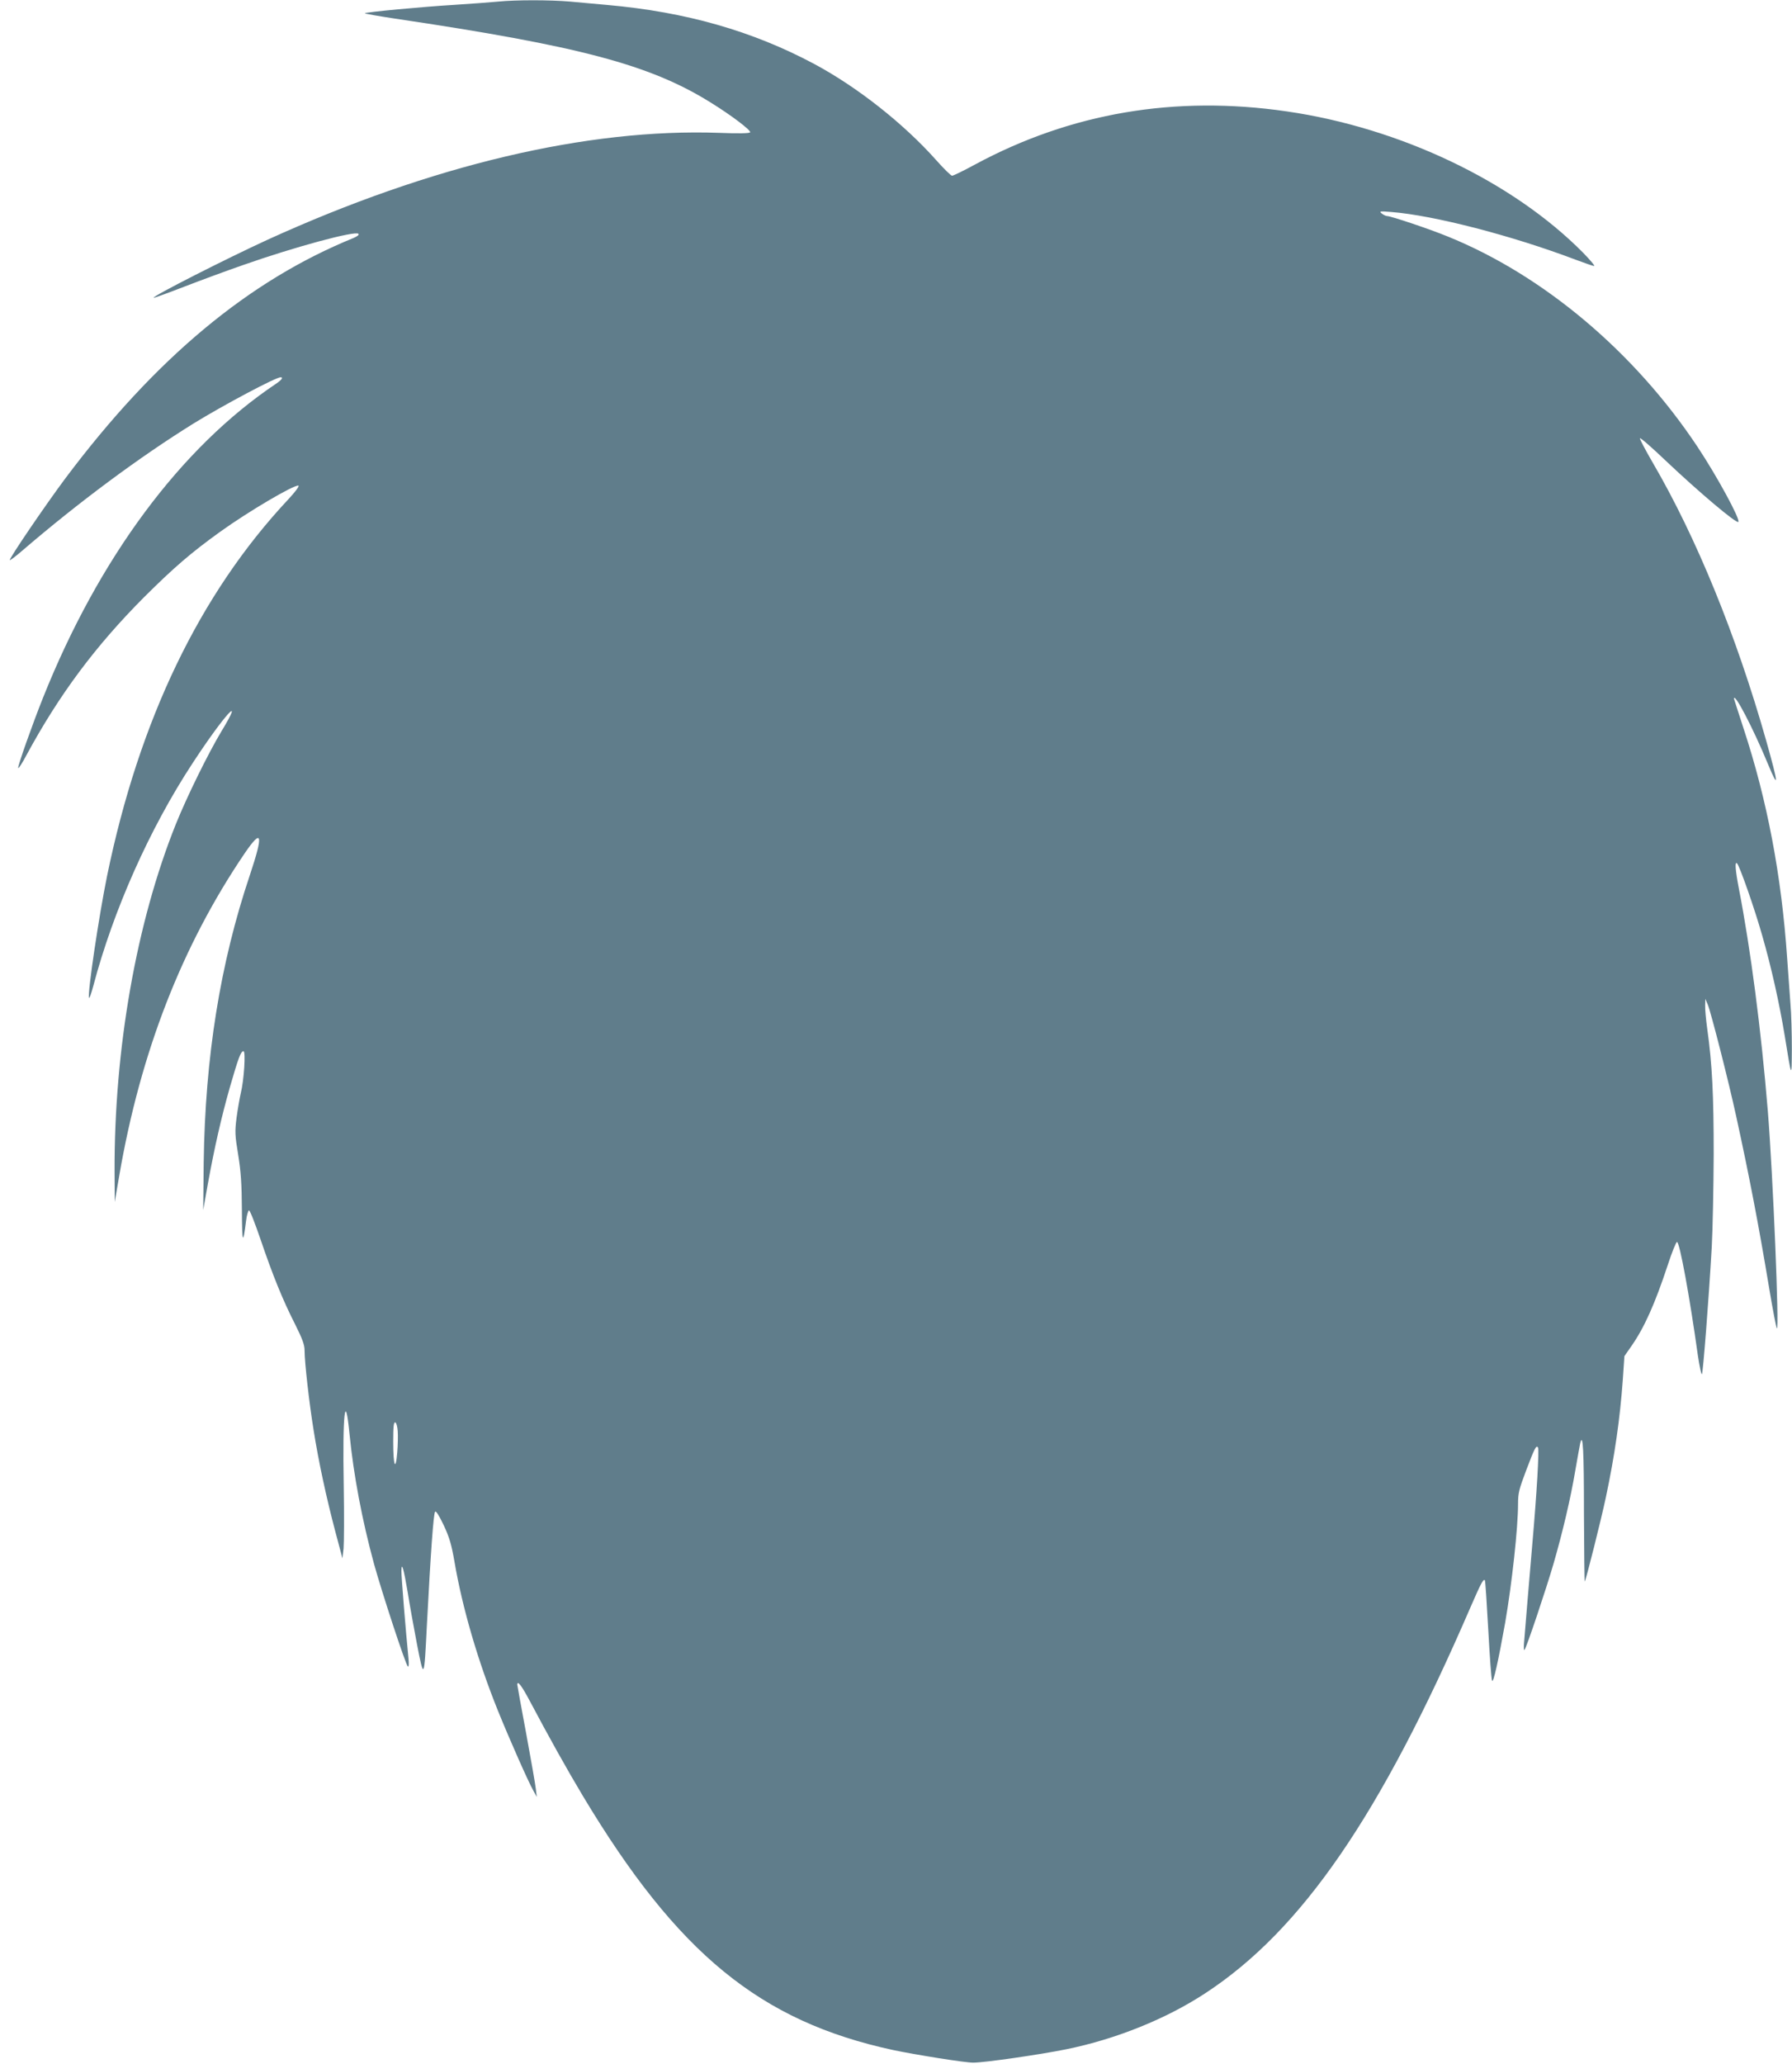 <?xml version="1.0" standalone="no"?>
<!DOCTYPE svg PUBLIC "-//W3C//DTD SVG 20010904//EN"
 "http://www.w3.org/TR/2001/REC-SVG-20010904/DTD/svg10.dtd">
<svg version="1.0" xmlns="http://www.w3.org/2000/svg"
 width="1112pt" height="1280pt" viewBox="0 0 1112 1280"
 preserveAspectRatio="xMidYMid meet">
<g transform="translate(0,1280) scale(0.1,-0.1)"
fill="#607d8b" stroke="none">
<path d="M3090 12790 c-41 -4 -162 -13 -269 -20 -202 -12 -549 -45 -557 -52
-2 -3 80 -17 184 -33 1146 -170 1584 -286 1959 -519 130 -80 255 -175 248
-187 -5 -6 -70 -8 -193 -3 -817 29 -1786 -200 -2802 -663 -253 -116 -716 -351
-707 -360 2 -2 87 29 188 68 101 39 266 100 367 135 318 112 696 214 716 194
6 -6 -5 -15 -30 -26 -652 -265 -1230 -747 -1787 -1489 -124 -166 -353 -502
-346 -509 2 -2 36 23 74 56 355 305 732 584 1067 792 187 115 509 286 539 286
19 0 7 -16 -28 -40 -590 -395 -1099 -1080 -1445 -1945 -65 -162 -159 -427
-155 -438 2 -6 25 30 51 79 204 377 429 678 730 980 188 187 292 276 471 405
175 126 462 295 487 287 7 -3 -21 -40 -63 -85 -550 -587 -926 -1369 -1125
-2338 -50 -246 -120 -713 -112 -753 2 -9 14 24 27 73 124 469 349 975 617
1383 196 299 328 443 178 196 -82 -136 -216 -409 -283 -576 -245 -611 -383
-1395 -380 -2158 l1 -185 28 163 c132 768 391 1430 780 2002 107 156 115 116
31 -136 -185 -549 -278 -1131 -287 -1784 l-3 -295 29 163 c41 226 83 410 136
597 53 183 68 225 85 225 15 0 3 -181 -17 -261 -7 -30 -19 -99 -26 -151 -11
-87 -10 -109 10 -230 17 -105 22 -179 23 -343 1 -208 7 -221 26 -67 4 35 13
64 18 65 6 1 37 -79 71 -178 76 -223 137 -375 215 -528 46 -92 59 -128 59
-163 0 -73 29 -328 56 -494 31 -196 79 -418 135 -630 l44 -165 7 60 c3 33 4
209 1 390 -8 449 9 598 36 320 25 -253 78 -534 152 -805 50 -180 197 -628 210
-636 6 -3 7 16 4 48 -17 169 -45 512 -44 545 1 61 14 14 39 -133 11 -71 37
-214 57 -319 44 -227 45 -224 62 115 23 443 41 694 51 704 6 6 24 -22 54 -85
35 -75 48 -120 66 -224 49 -287 145 -616 271 -928 71 -175 185 -433 218 -492
l22 -40 -6 50 c-3 28 -30 182 -60 344 -30 161 -55 297 -55 302 0 29 26 -4 76
-98 122 -230 231 -425 331 -592 587 -978 1100 -1398 1926 -1576 138 -29 449
-79 497 -78 69 0 415 50 577 83 309 63 621 189 863 348 599 392 1088 1105
1646 2396 64 147 79 175 88 165 3 -3 12 -140 21 -304 9 -165 19 -309 24 -319
7 -19 39 123 81 359 42 243 80 589 80 737 0 68 6 91 51 210 52 137 62 157 73
140 8 -13 -8 -285 -34 -582 -19 -223 -46 -540 -53 -633 -2 -27 -1 -45 3 -40
12 12 135 379 180 534 57 197 106 405 135 577 14 81 28 158 31 172 17 67 23
-44 23 -439 1 -233 3 -422 5 -420 7 7 103 390 130 518 56 262 89 496 106 733
l10 147 44 63 c80 115 145 260 225 502 25 77 51 141 57 143 16 5 79 -339 130
-705 10 -67 21 -119 25 -115 7 9 42 458 61 788 6 110 11 369 12 575 0 370 -9
557 -40 779 -8 58 -14 123 -13 145 l1 41 15 -35 c19 -44 131 -482 178 -700 81
-371 138 -667 204 -1064 22 -131 43 -242 47 -245 16 -16 -24 949 -56 1347 -41
501 -107 1007 -180 1382 -22 115 -26 170 -11 155 16 -16 109 -281 156 -447 57
-198 106 -418 140 -623 43 -268 43 -267 44 -82 0 93 -3 221 -9 285 -5 65 -14
189 -20 277 -35 514 -124 982 -271 1428 -32 99 -59 181 -59 183 0 45 119 -183
210 -403 70 -169 67 -130 -11 146 -184 649 -433 1259 -703 1721 -46 79 -82
148 -80 152 3 5 76 -59 162 -141 204 -193 437 -390 449 -378 14 14 -132 283
-253 465 -390 587 -955 1064 -1550 1305 -112 46 -353 127 -377 127 -7 0 -22 7
-33 16 -17 14 -13 15 61 9 263 -21 747 -146 1143 -296 56 -21 108 -39 114 -39
7 0 -23 36 -67 81 -437 443 -1136 776 -1840 878 -693 101 -1340 -9 -1934 -329
-71 -39 -136 -70 -143 -70 -7 0 -51 43 -98 96 -202 227 -490 454 -757 597
-382 204 -797 323 -1283 366 -63 6 -167 15 -231 21 -129 11 -336 11 -449 0z
m-622 -8866 c2 -27 1 -87 -3 -133 -10 -121 -25 -82 -25 67 0 95 3 123 13 120
7 -3 13 -26 15 -54z"/>
</g>
</svg>
